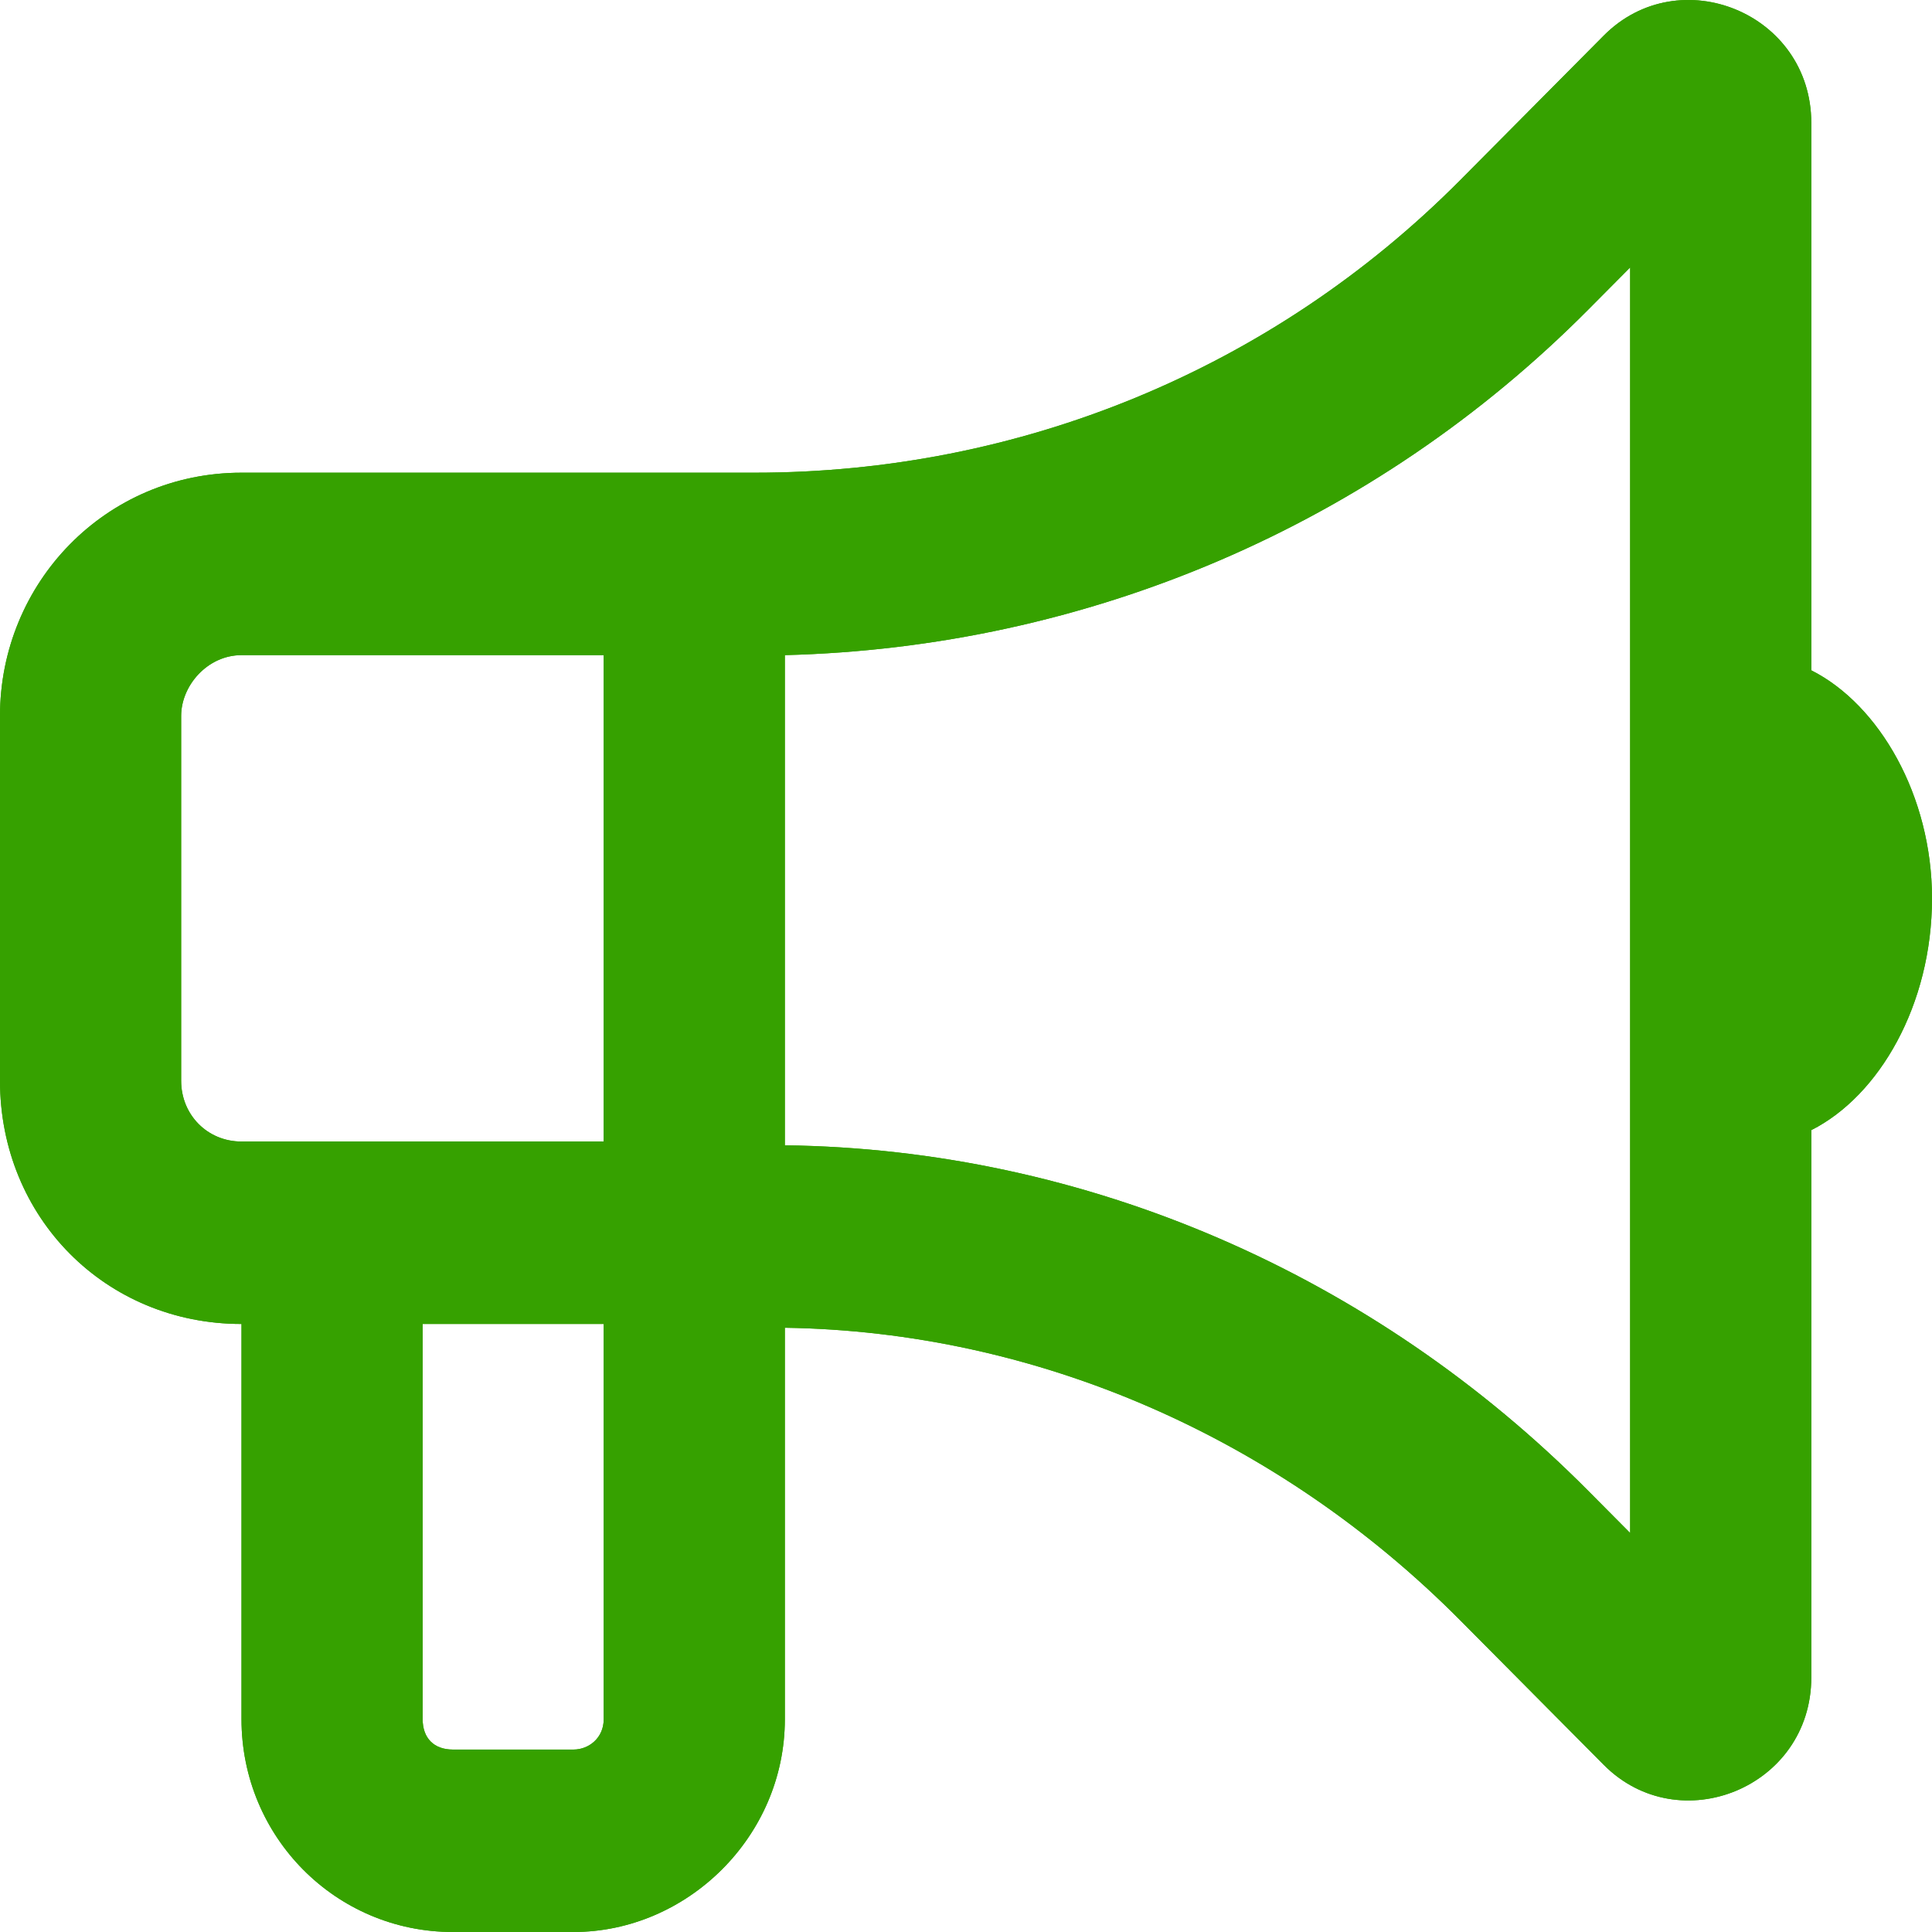 <svg width="21" height="21" viewBox="0 0 21 21" fill="none" xmlns="http://www.w3.org/2000/svg">
<path d="M17.719 2.907L17.267 3.362C14.93 5.716 11.812 7.038 8.531 7.121V12.408V12.449C11.812 12.491 14.93 13.854 17.267 16.208L17.719 16.663V2.907ZM6.562 5.138H8.203C11.074 5.138 13.822 4.022 15.873 1.957L17.432 0.387C18.252 -0.439 19.688 0.14 19.688 1.337V7.286C20.426 7.658 21 8.649 21 9.764C21 10.921 20.426 11.912 19.688 12.284V18.232C19.688 19.43 18.252 20.009 17.432 19.183L15.873 17.613C13.904 15.63 11.279 14.473 8.531 14.432V18.687C8.531 19.967 7.465 21 6.234 21H4.922C3.65 21 2.625 19.967 2.625 18.687V14.391C1.148 14.391 0 13.234 0 11.747V7.782C0 6.336 1.148 5.138 2.625 5.138H6.562ZM4.594 14.391V18.687C4.594 18.893 4.717 19.017 4.922 19.017H6.234C6.398 19.017 6.562 18.893 6.562 18.687V14.391H4.594ZM2.625 7.121C2.256 7.121 1.969 7.451 1.969 7.782V11.747C1.969 12.119 2.256 12.408 2.625 12.408H4.594H6.562V7.121H2.625Z" fill="#36A100"/>
<path d="M17.719 2.907L17.267 3.362C14.93 5.716 11.812 7.038 8.531 7.121V12.408V12.449C11.812 12.491 14.93 13.854 17.267 16.208L17.719 16.663V2.907ZM6.562 5.138H8.203C11.074 5.138 13.822 4.022 15.873 1.957L17.432 0.387C18.252 -0.439 19.688 0.14 19.688 1.337V7.286C20.426 7.658 21 8.649 21 9.764C21 10.921 20.426 11.912 19.688 12.284V18.232C19.688 19.43 18.252 20.009 17.432 19.183L15.873 17.613C13.904 15.63 11.279 14.473 8.531 14.432V18.687C8.531 19.967 7.465 21 6.234 21H4.922C3.65 21 2.625 19.967 2.625 18.687V14.391C1.148 14.391 0 13.234 0 11.747V7.782C0 6.336 1.148 5.138 2.625 5.138H6.562ZM4.594 14.391V18.687C4.594 18.893 4.717 19.017 4.922 19.017H6.234C6.398 19.017 6.562 18.893 6.562 18.687V14.391H4.594ZM2.625 7.121C2.256 7.121 1.969 7.451 1.969 7.782V11.747C1.969 12.119 2.256 12.408 2.625 12.408H4.594H6.562V7.121H2.625Z" fill="#36A100"/>
</svg>
